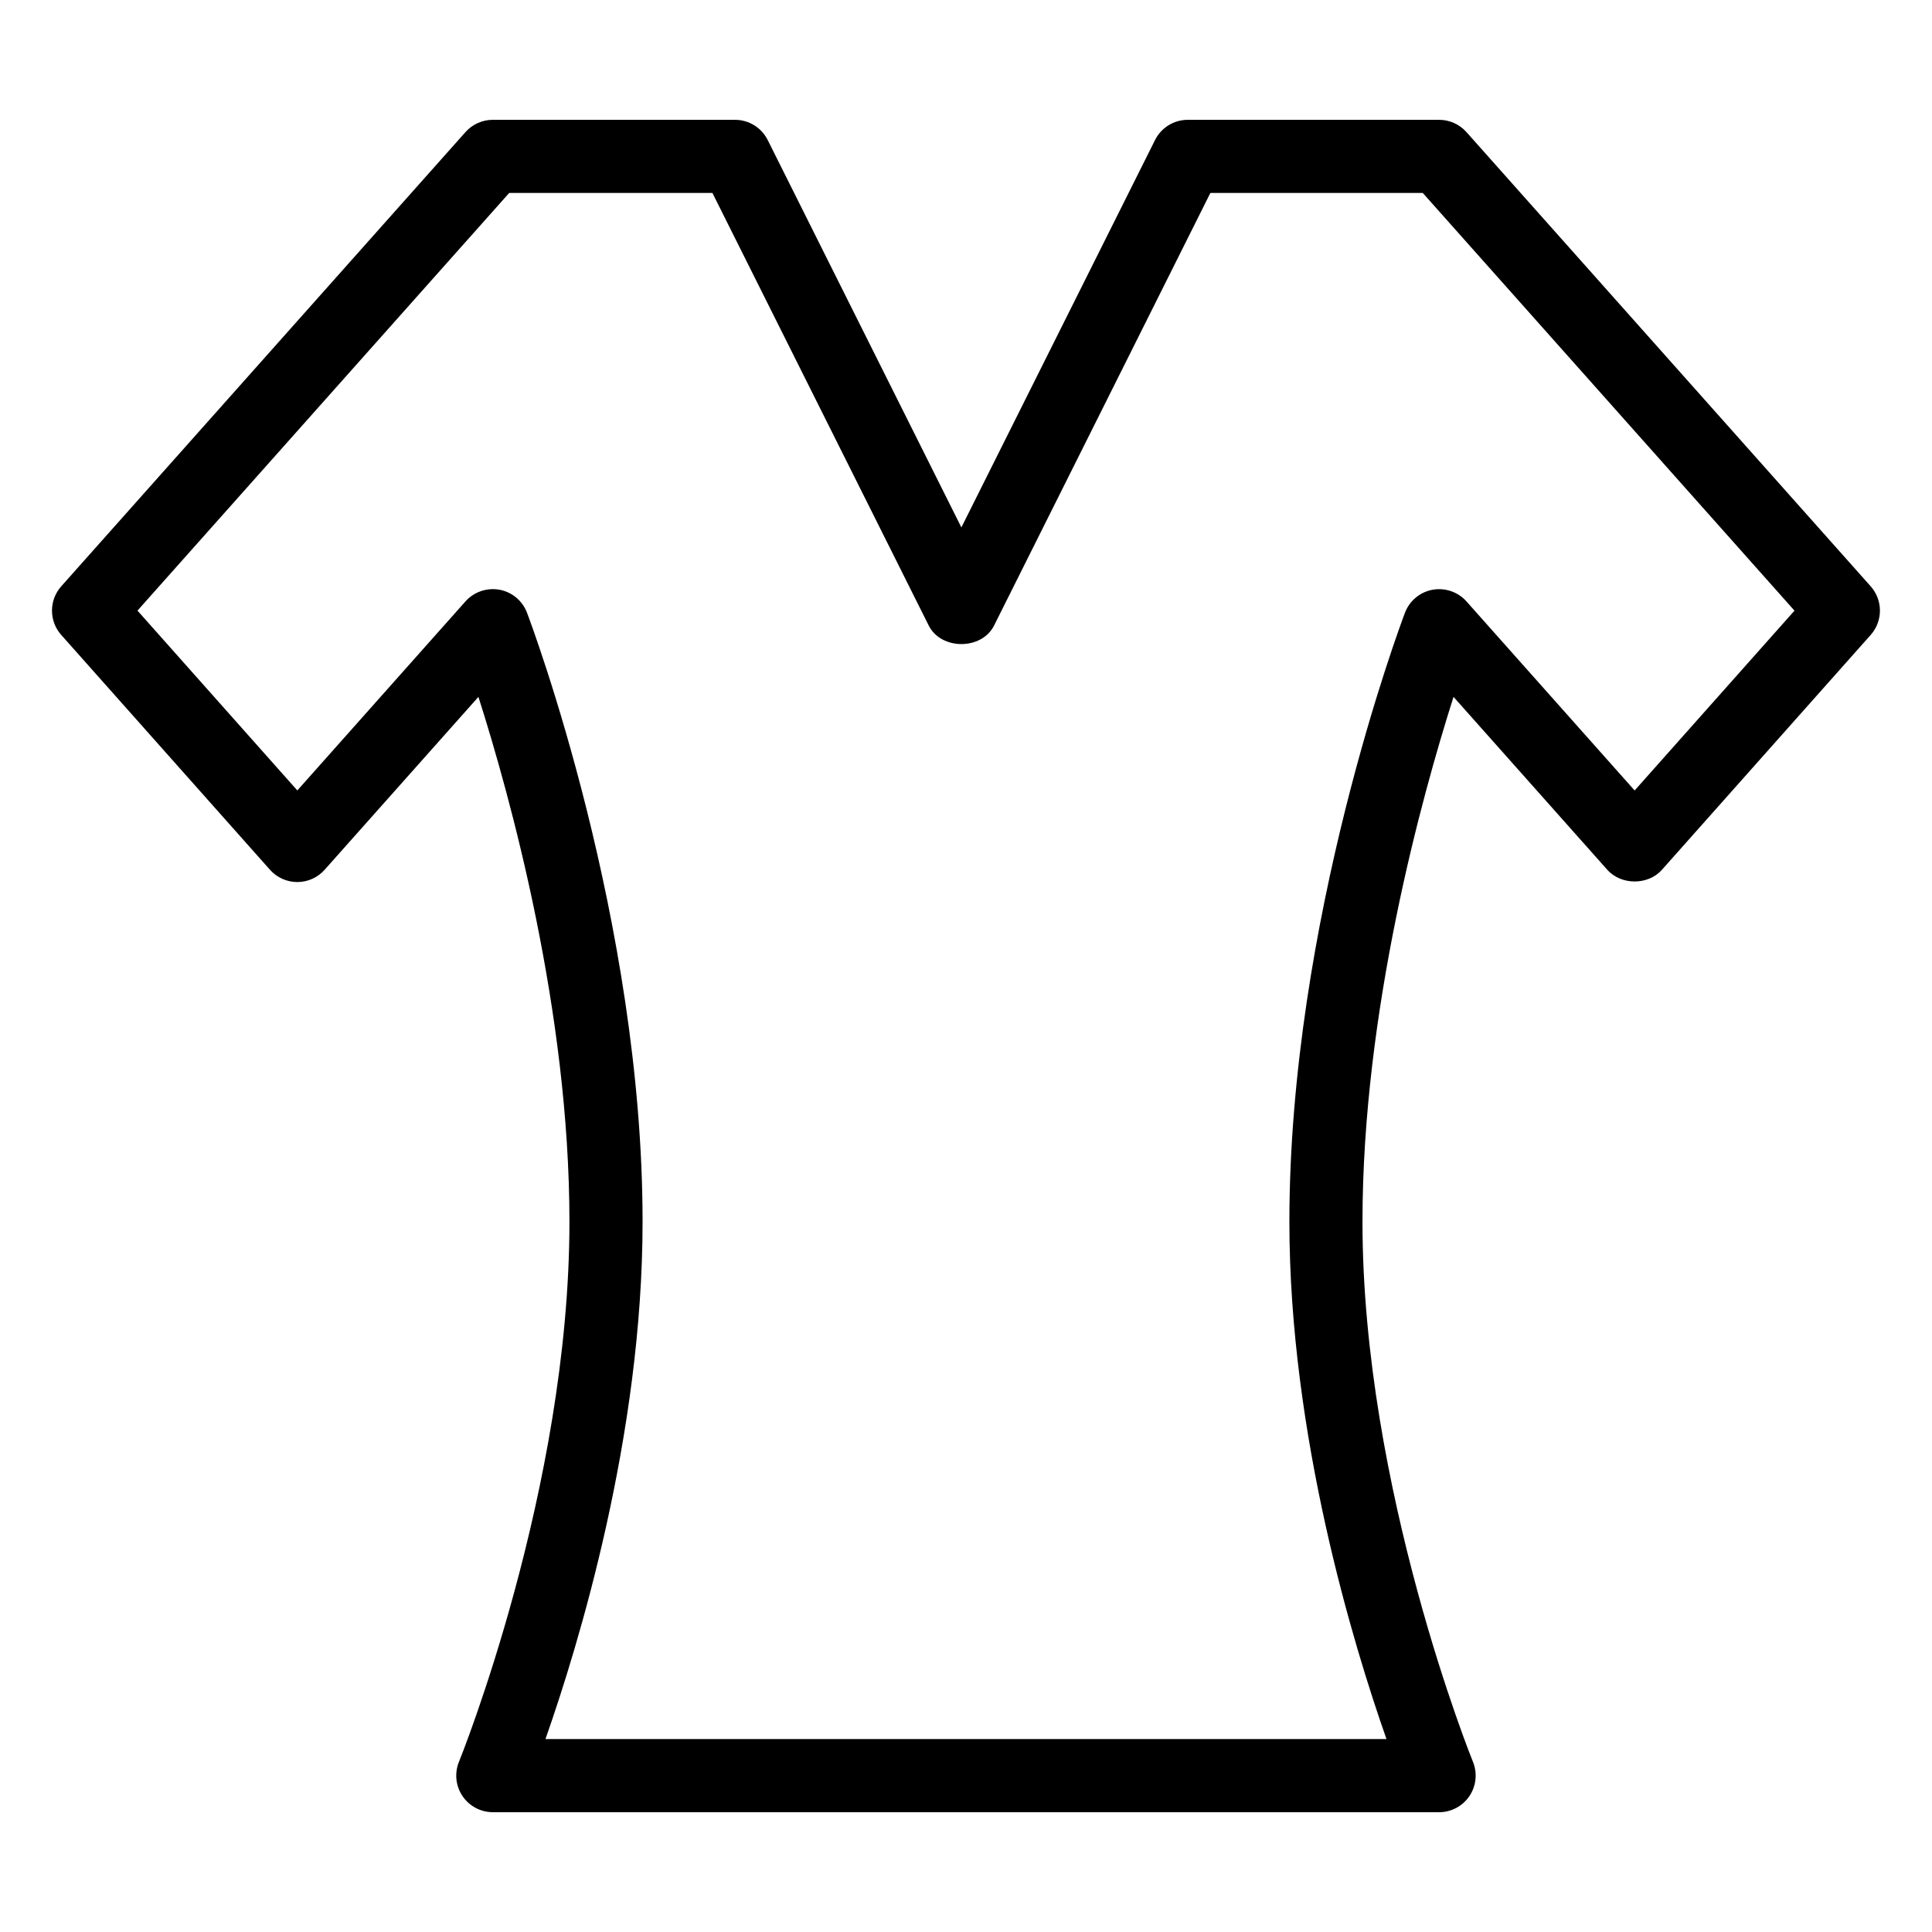 <?xml version="1.0" encoding="UTF-8"?>
<!-- Uploaded to: ICON Repo, www.svgrepo.com, Generator: ICON Repo Mixer Tools -->
<svg fill="#000000" width="800px" height="800px" version="1.1" viewBox="144 144 512 512" xmlns="http://www.w3.org/2000/svg">
 <path d="m525.39 624.25h-250.79c-3.227 0-6.238-1.609-8.043-4.285-1.797-2.676-2.148-6.082-0.926-9.062 0.293-0.719 29.277-72.523 29.277-143.11 0-55.91-15.672-112.61-24.121-139.11l-40.762 45.824c-1.836 2.062-4.469 3.246-7.238 3.246-2.766 0-5.402-1.184-7.242-3.254l-55.32-62.238c-3.266-3.672-3.258-9.207 0.004-12.879l107.13-120.38c1.84-2.062 4.469-3.246 7.238-3.246h64.184c3.672 0 7.023 2.07 8.668 5.356l51.328 102.66 51.32-102.66c1.641-3.281 4.996-5.356 8.668-5.356h66.617c2.766 0 5.398 1.184 7.238 3.246l107.13 120.38c3.266 3.672 3.269 9.207 0.004 12.879l-55.32 62.238c-3.676 4.144-10.797 4.133-14.48 0.008l-40.754-45.824c-8.445 26.531-24.129 83.289-24.129 139.11 0 70.582 28.984 142.39 29.277 143.11 1.219 2.981 0.871 6.387-0.926 9.062-1.801 2.68-4.816 4.289-8.039 4.289zm-236.84-19.375h222.88c-8.723-24.828-25.73-80.5-25.73-137.08 0-79.656 29.375-158.11 30.629-161.41 1.203-3.168 3.969-5.477 7.301-6.094 3.34-0.598 6.754 0.566 8.996 3.086l44.57 50.109 42.359-47.656-98.512-110.7h-56.281l-57.316 114.63c-3.281 6.566-14.051 6.566-17.332 0l-57.32-114.63h-53.848l-98.512 110.69 42.359 47.656 44.57-50.109c2.246-2.516 5.641-3.68 8.996-3.086 3.332 0.613 6.098 2.922 7.301 6.094 1.254 3.301 30.629 81.758 30.629 161.41-0.004 56.586-17.008 112.26-25.734 137.09z"/>
</svg>